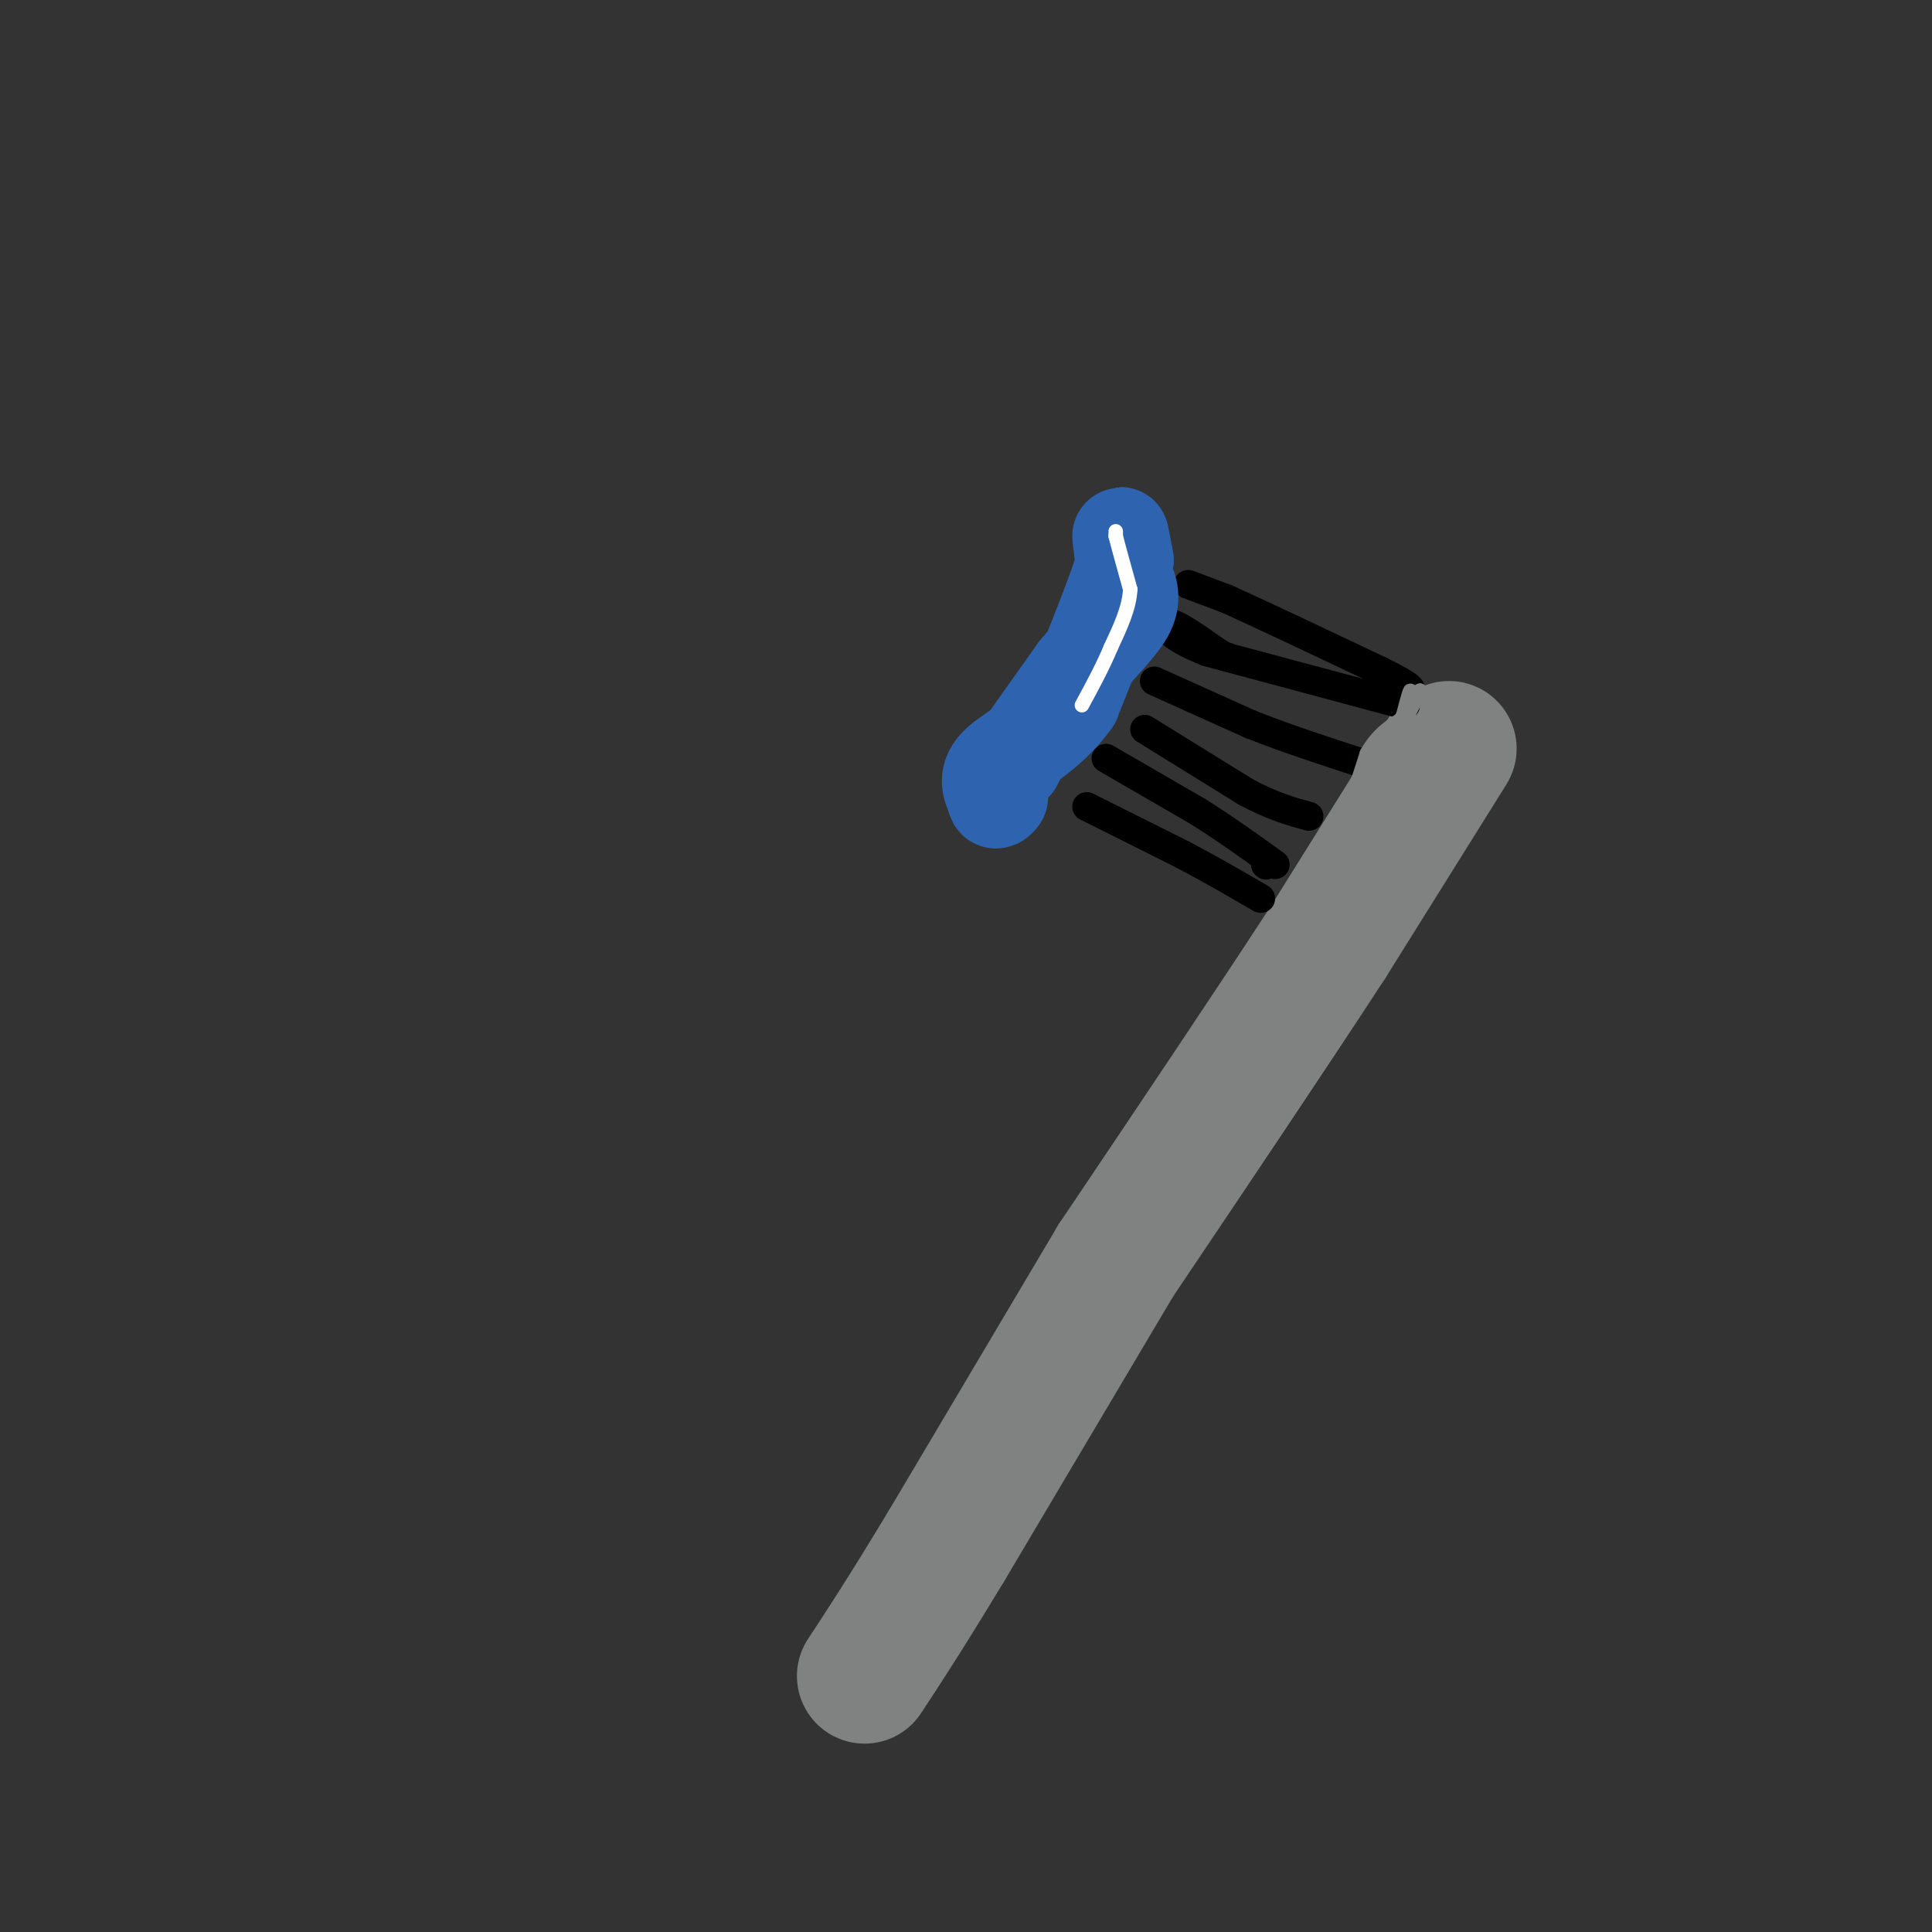 <svg viewBox='0 0 400 400' version='1.1' xmlns='http://www.w3.org/2000/svg' xmlns:xlink='http://www.w3.org/1999/xlink'><rect x="0" y="0" width="400" height="400" fill="#333333" stroke="none"/><g fill='none' stroke='rgb(128,130,130)' stroke-width='28' stroke-linecap='round' stroke-linejoin='round'><path d='M300,155c0.000,0.000 -25.000,40.000 -25,40'/><path d='M275,195c-11.500,17.667 -27.750,41.833 -44,66'/><path d='M231,261c0.000,0.000 -35.000,59.000 -35,59'/><path d='M196,320c-8.667,14.333 -12.833,20.667 -17,27'/></g>
<g fill='none' stroke='rgb(0,0,0)' stroke-width='6' stroke-linecap='round' stroke-linejoin='round'><path d='M291,146c0.000,0.000 -41.000,-11.000 -41,-11'/><path d='M250,135c-8.600,-3.311 -9.600,-6.089 -8,-6c1.600,0.089 5.800,3.044 10,6'/><path d='M252,135c2.000,1.167 2.000,1.083 2,1'/><path d='M239,141c0.000,0.000 20.000,9.000 20,9'/><path d='M259,150c7.167,2.833 15.083,5.417 23,8'/><path d='M237,151c0.000,0.000 21.000,13.000 21,13'/><path d='M258,164c5.667,3.000 9.333,4.000 13,5'/><path d='M229,157c0.000,0.000 19.000,11.000 19,11'/><path d='M248,168c5.833,3.667 10.917,7.333 16,11'/><path d='M225,167c0.000,0.000 20.000,10.000 20,10'/><path d='M245,177c6.000,3.167 11.000,6.083 16,9'/><path d='M262,179c0.000,0.000 0.100,0.100 0.1,0.1'/><path d='M246,121c0.000,0.000 8.000,3.000 8,3'/><path d='M254,124c6.667,3.000 19.333,9.000 32,15'/><path d='M286,139c6.333,3.167 6.167,3.583 6,4'/></g>
<g fill='none' stroke='rgb(45,99,175)' stroke-width='20' stroke-linecap='round' stroke-linejoin='round'><path d='M210,158c0.000,0.000 1.000,-2.000 1,-2'/><path d='M211,156c2.167,-3.167 7.083,-10.083 12,-17'/><path d='M223,139c4.089,-5.000 8.311,-9.000 10,-12c1.689,-3.000 0.844,-5.000 0,-7'/><path d='M233,120c-0.267,-3.311 -0.933,-8.089 -1,-9c-0.067,-0.911 0.467,2.044 1,5'/><path d='M233,116c-1.667,5.667 -6.333,17.333 -11,29'/><path d='M222,145c-5.000,7.089 -12.000,10.311 -15,13c-3.000,2.689 -2.000,4.844 -1,7'/><path d='M206,165c0.000,1.167 0.500,0.583 1,0'/></g>
<g fill='none' stroke='rgb(255,255,255)' stroke-width='3' stroke-linecap='round' stroke-linejoin='round'><path d='M231,110c0.000,0.000 0.000,1.000 0,1'/><path d='M231,111c0.500,2.000 1.750,6.500 3,11'/><path d='M234,122c-0.167,3.833 -2.083,7.917 -4,12'/><path d='M230,134c-1.667,4.000 -3.833,8.000 -6,12'/></g>
<g fill='none' stroke='rgb(128,130,130)' stroke-width='3' stroke-linecap='round' stroke-linejoin='round'><path d='M264,192c0.000,0.000 3.000,-3.000 3,-3'/><path d='M267,189c2.167,-3.333 6.083,-10.167 10,-17'/><path d='M277,172c2.667,-5.500 4.333,-10.750 6,-16'/><path d='M283,156c2.167,-3.833 4.583,-5.417 7,-7'/><path d='M290,149c1.622,-2.733 2.178,-6.067 2,-6c-0.178,0.067 -1.089,3.533 -2,7'/><path d='M290,150c-1.167,3.000 -3.083,7.000 -5,11'/><path d='M285,161c0.667,-1.167 4.833,-9.583 9,-18'/><path d='M294,143c-0.333,0.167 -5.667,9.583 -11,19'/><path d='M283,162c-1.000,2.667 2.000,-0.167 5,-3'/></g>
</svg>
